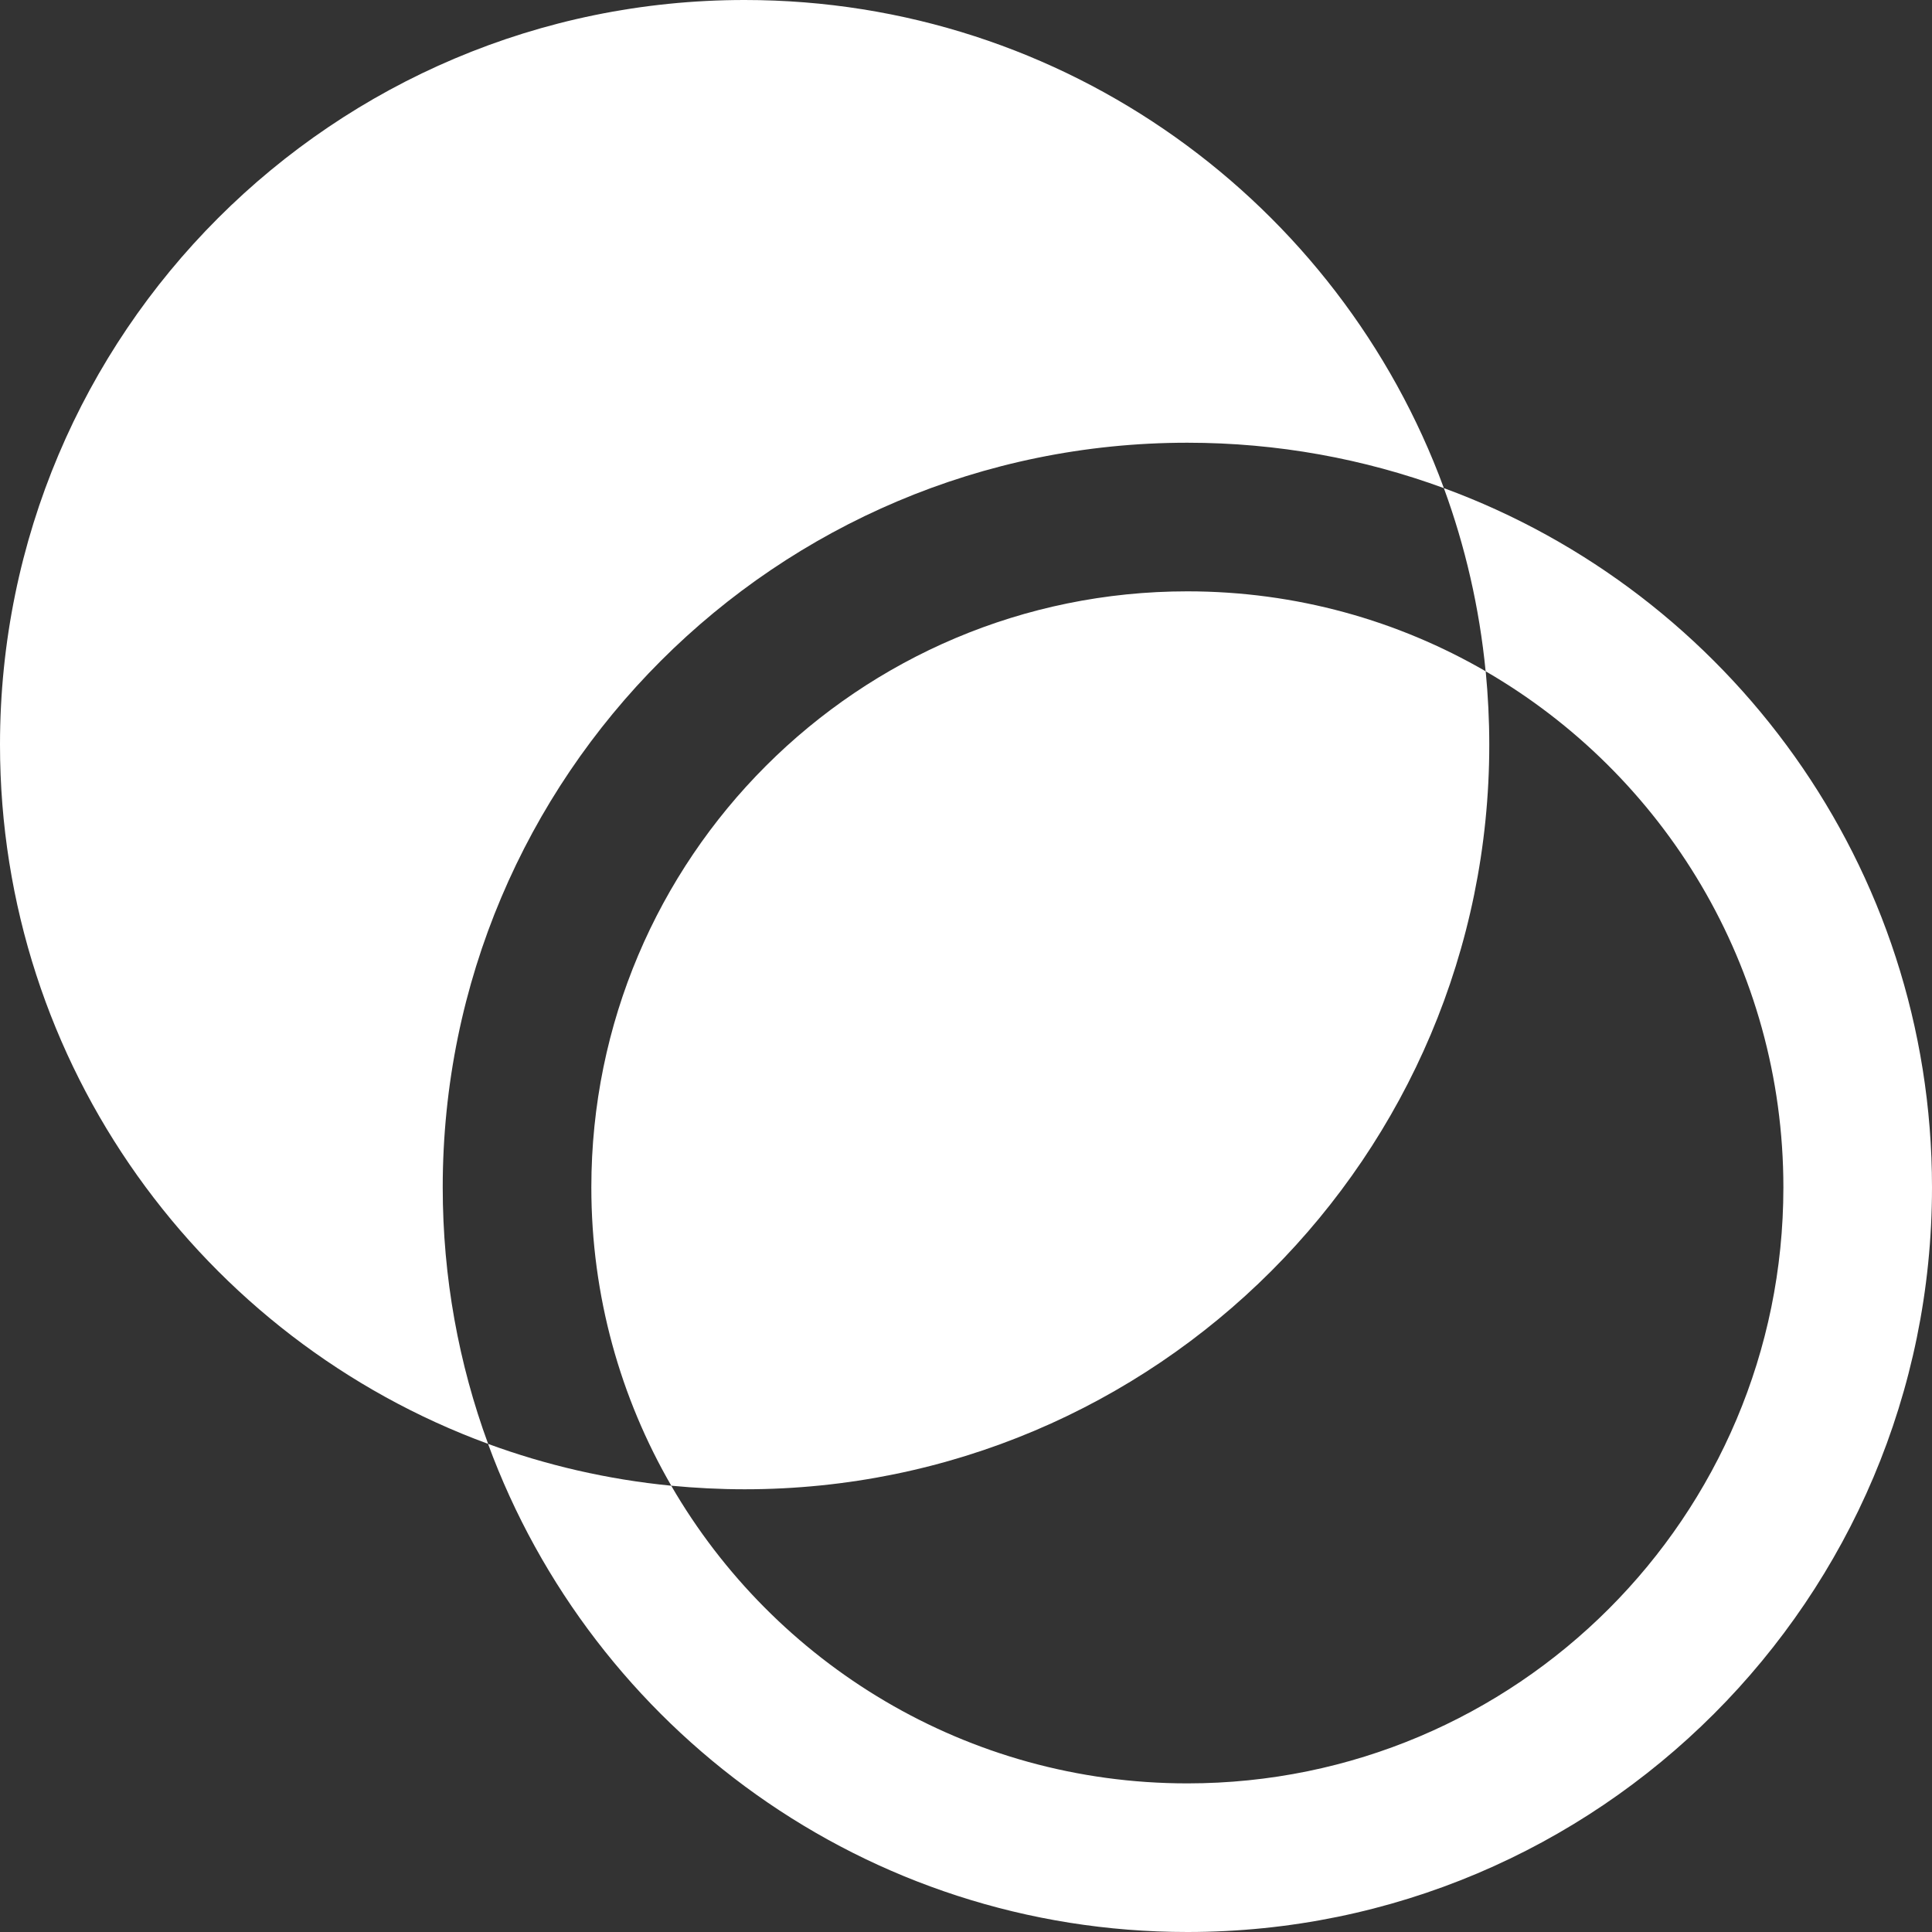 <svg width="26" height="26" viewBox="0 0 26 26" fill="none" xmlns="http://www.w3.org/2000/svg">
<rect x="0" y="0" width="26" height="26" fill="#333333" stroke="none"/>
<g clip-path="url(#clip0_801_152)">
<path fill-rule="evenodd" clip-rule="evenodd" d="M10.021 20.042C15.555 20.042 20.042 15.555 20.042 10.021C20.042 9.688 20.025 9.358 19.994 9.034C18.813 8.35 17.442 7.958 15.979 7.958C11.549 7.958 7.958 11.549 7.958 15.979C7.958 17.442 8.35 18.813 9.034 19.994C9.358 20.025 9.688 20.042 10.021 20.042ZM6.569 19.431C6.174 18.355 5.958 17.192 5.958 15.979C5.958 10.445 10.445 5.958 15.979 5.958C17.192 5.958 18.355 6.174 19.431 6.569C18.024 2.735 14.342 0 10.021 0C4.486 0 0 4.486 0 10.021C0 14.342 2.735 18.024 6.569 19.431Z" fill="white"/>
<path fill-rule="evenodd" clip-rule="evenodd" d="M9.033 19.994C8.175 19.91 7.349 19.718 6.568 19.431C7.975 23.265 11.658 26 15.979 26C21.513 26 26 21.514 26 15.979C26 11.658 23.264 7.975 19.431 6.569C19.717 7.349 19.909 8.176 19.993 9.034C22.388 10.421 24 13.012 24 15.979C24 20.409 20.409 24 15.979 24C13.012 24 10.421 22.389 9.033 19.994Z" fill="white"/>
</g>
<defs>
<clipPath id="clip0_801_152">
<rect width="26" height="26" fill="white"/>
</clipPath>
</defs>
</svg>
